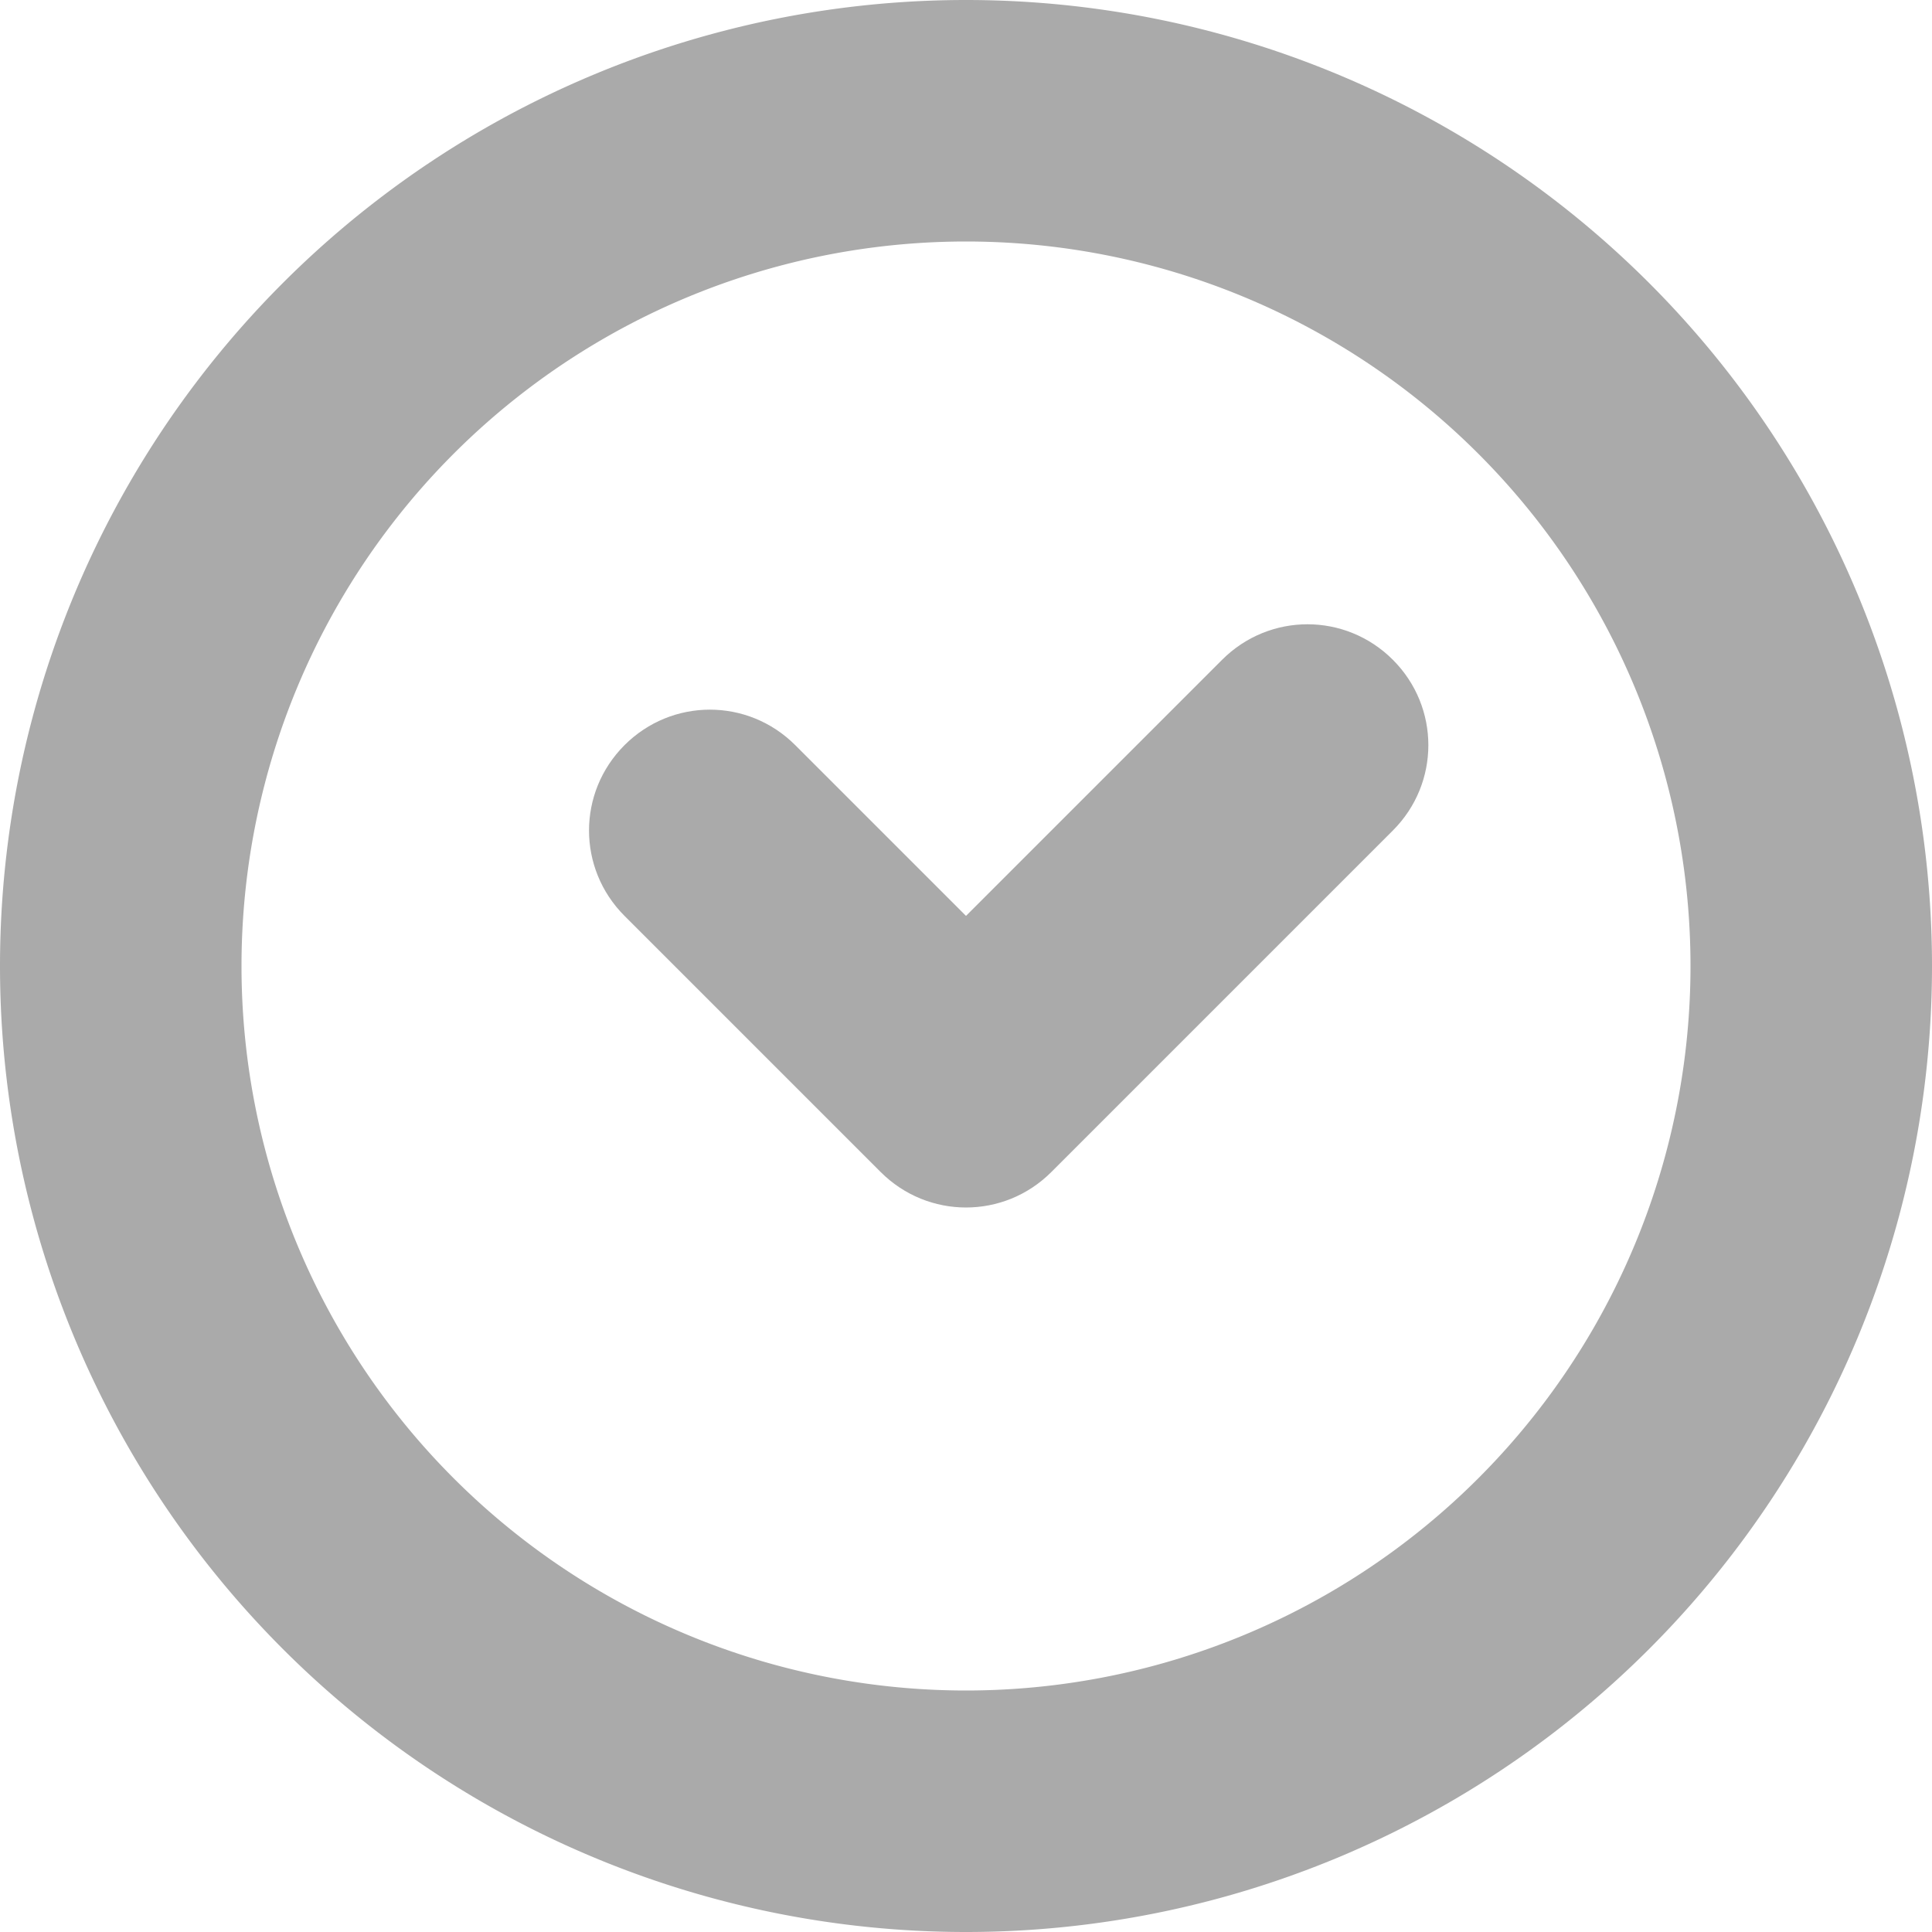 <svg width="16" height="16" version="1.1" xmlns="http://www.w3.org/2000/svg">
 <path d="m5.172 6.171c-0.392 0.392-0.392 1.022 0 1.414l2.121 2.121c0.392 0.392 1.022 0.392 1.414 0l2.828-2.828c0.392-0.392 0.392-1.022 0-1.414-0.392-0.392-1.022-0.392-1.414 0l-2.121 2.121-1.414-1.414c-0.392-0.392-1.022-0.392-1.414 0z" fill="#aaaaaa"/>
 <path d="m8 0a8 8 0 0 0-8 8 8 8 0 0 0 8 8 8 8 0 0 0 8-8 8 8 0 0 0-8-8zm0 2a6 6 0 0 1 6 6 6 6 0 0 1-6 6 6 6 0 0 1-6-6 6 6 0 0 1 6-6z" fill="#aaaaaa"/>
</svg>

